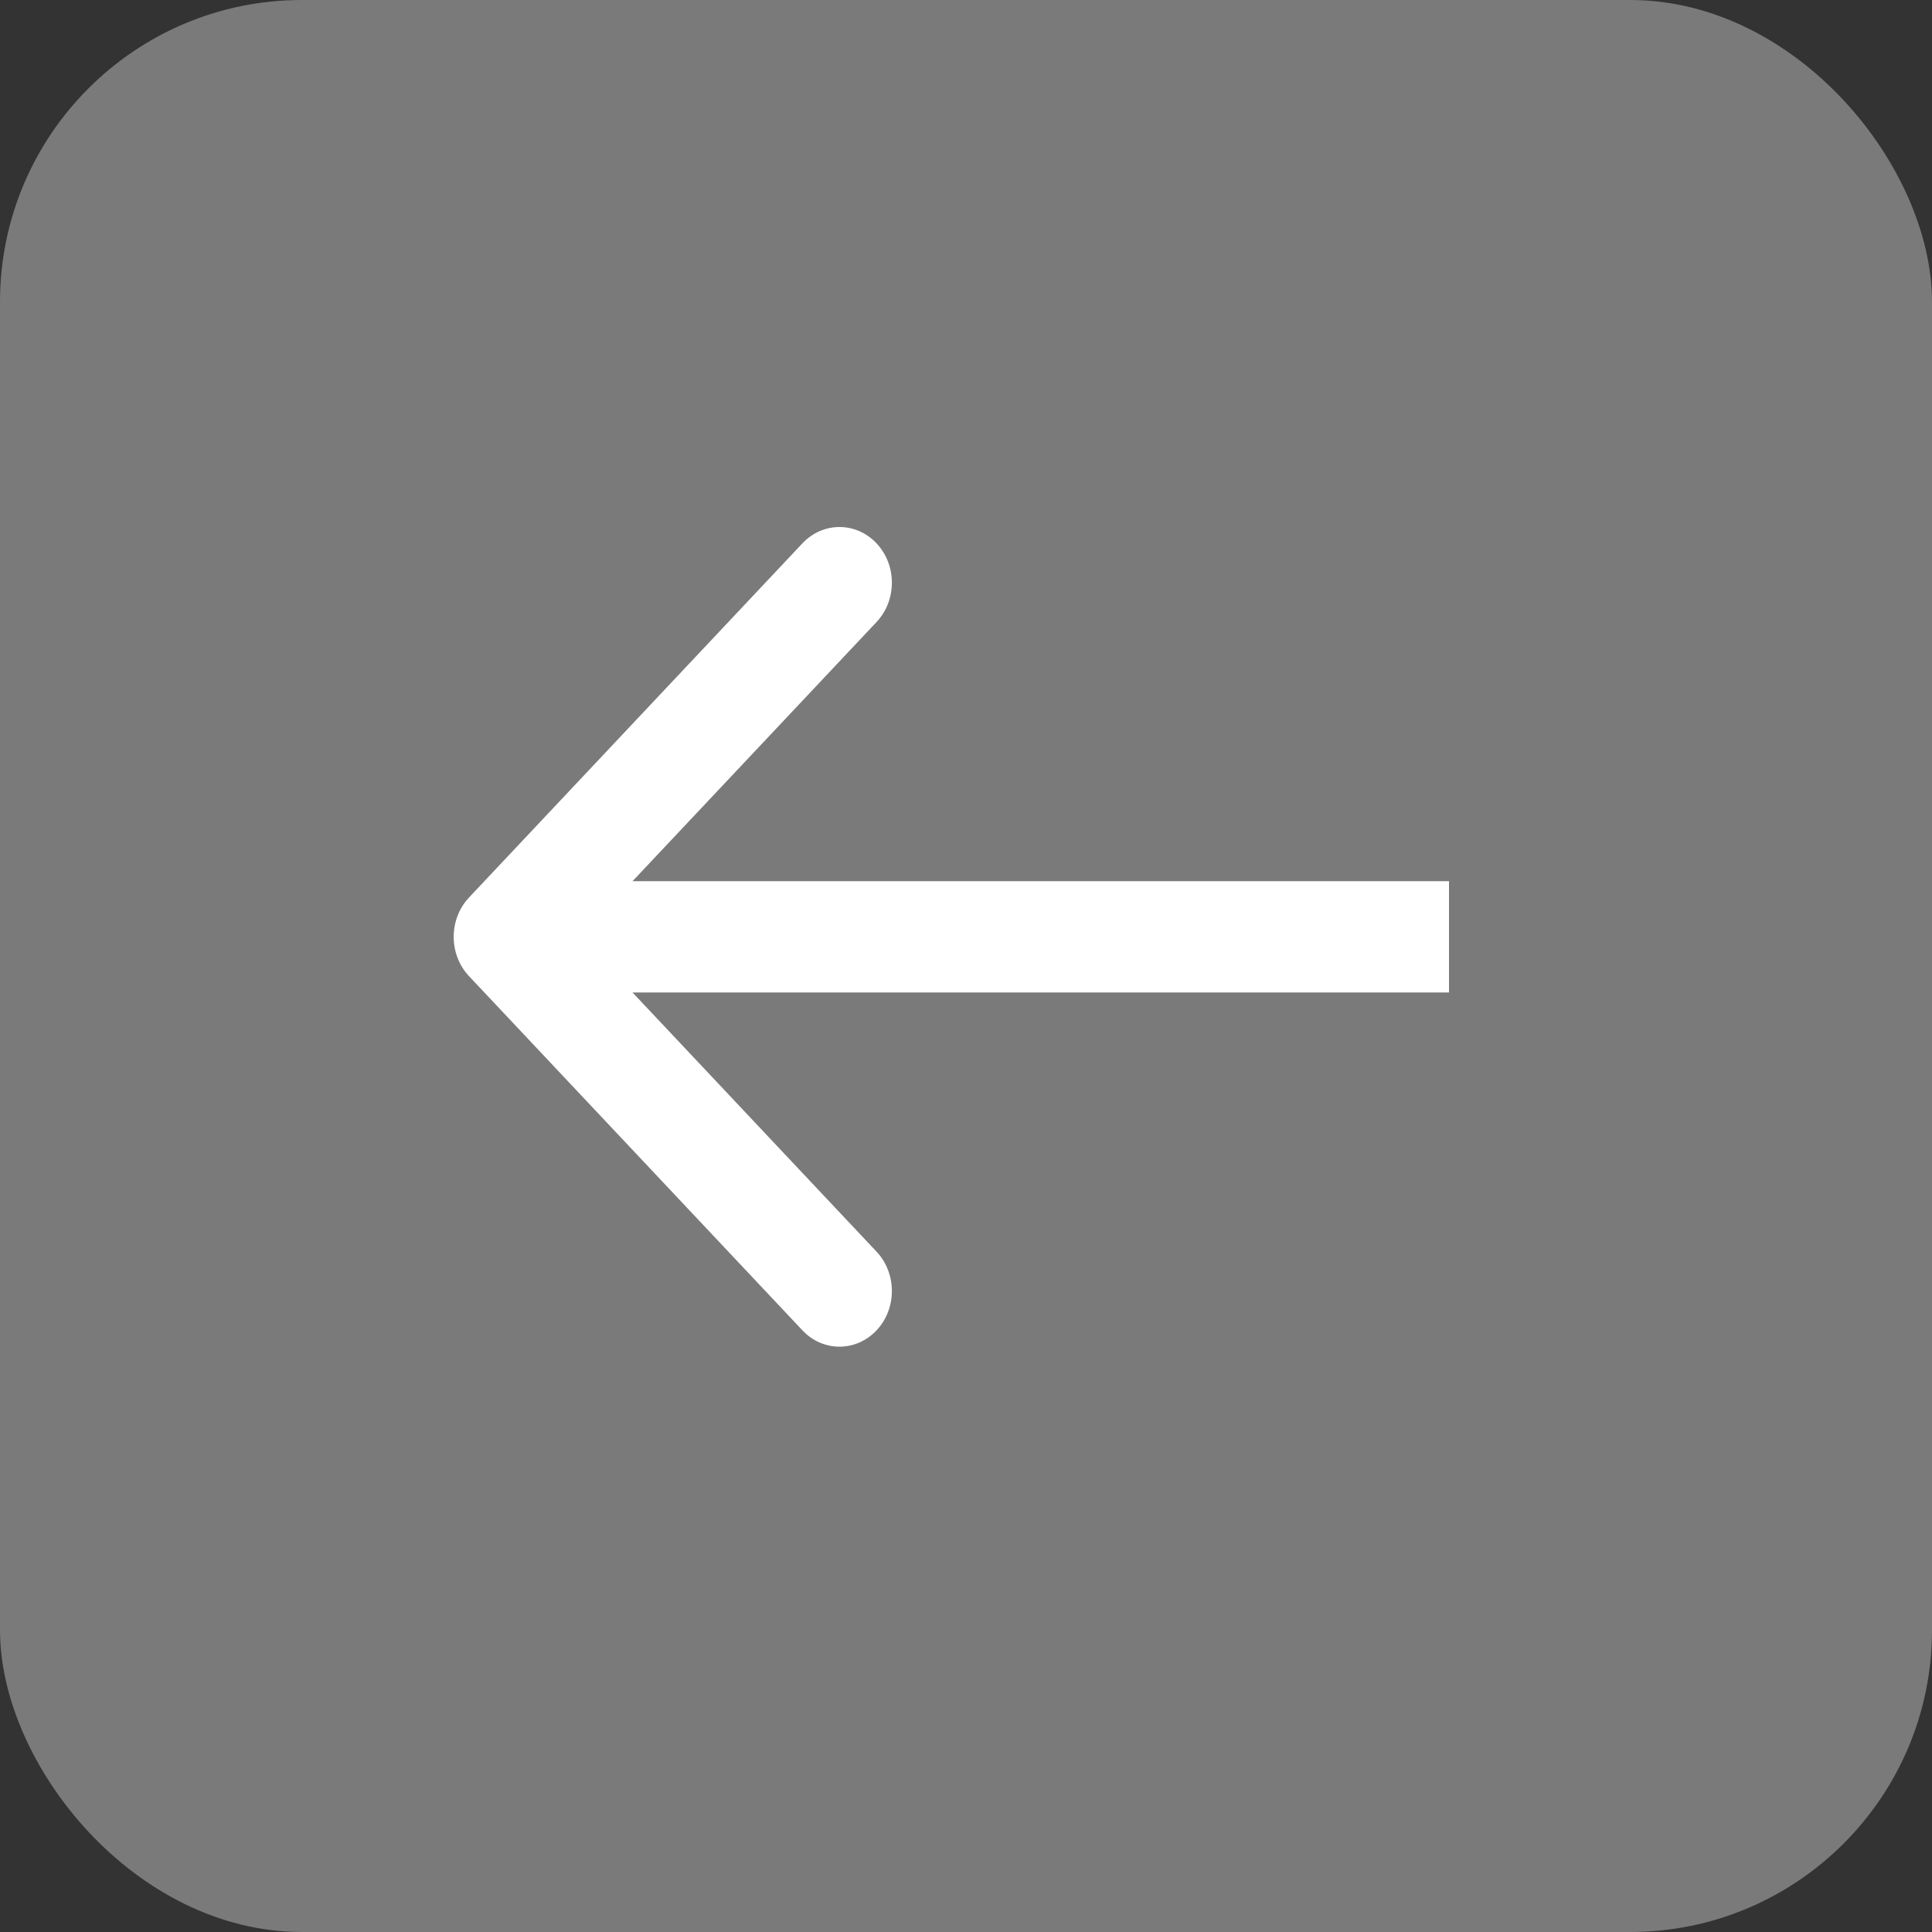 <?xml version="1.0" encoding="UTF-8"?> <svg xmlns="http://www.w3.org/2000/svg" width="32" height="32" viewBox="0 0 32 32" fill="none"><rect x="0" y="0" width="32" height="32" fill="#333333" stroke="none"/><rect width="32" height="32" rx="5" fill="#7A7A7A"></rect><path fill-rule="evenodd" clip-rule="evenodd" d="M13.291 22.035L7.769 16.169C7.43 15.809 7.43 15.225 7.769 14.865L13.291 8.999C13.63 8.639 14.179 8.639 14.518 8.999C14.857 9.359 14.857 9.943 14.518 10.303L10.477 14.595L24 14.595V16.439H10.477L14.518 20.731C14.857 21.091 14.857 21.675 14.518 22.035C14.179 22.395 13.63 22.395 13.291 22.035Z" fill="white"></path></svg> 
